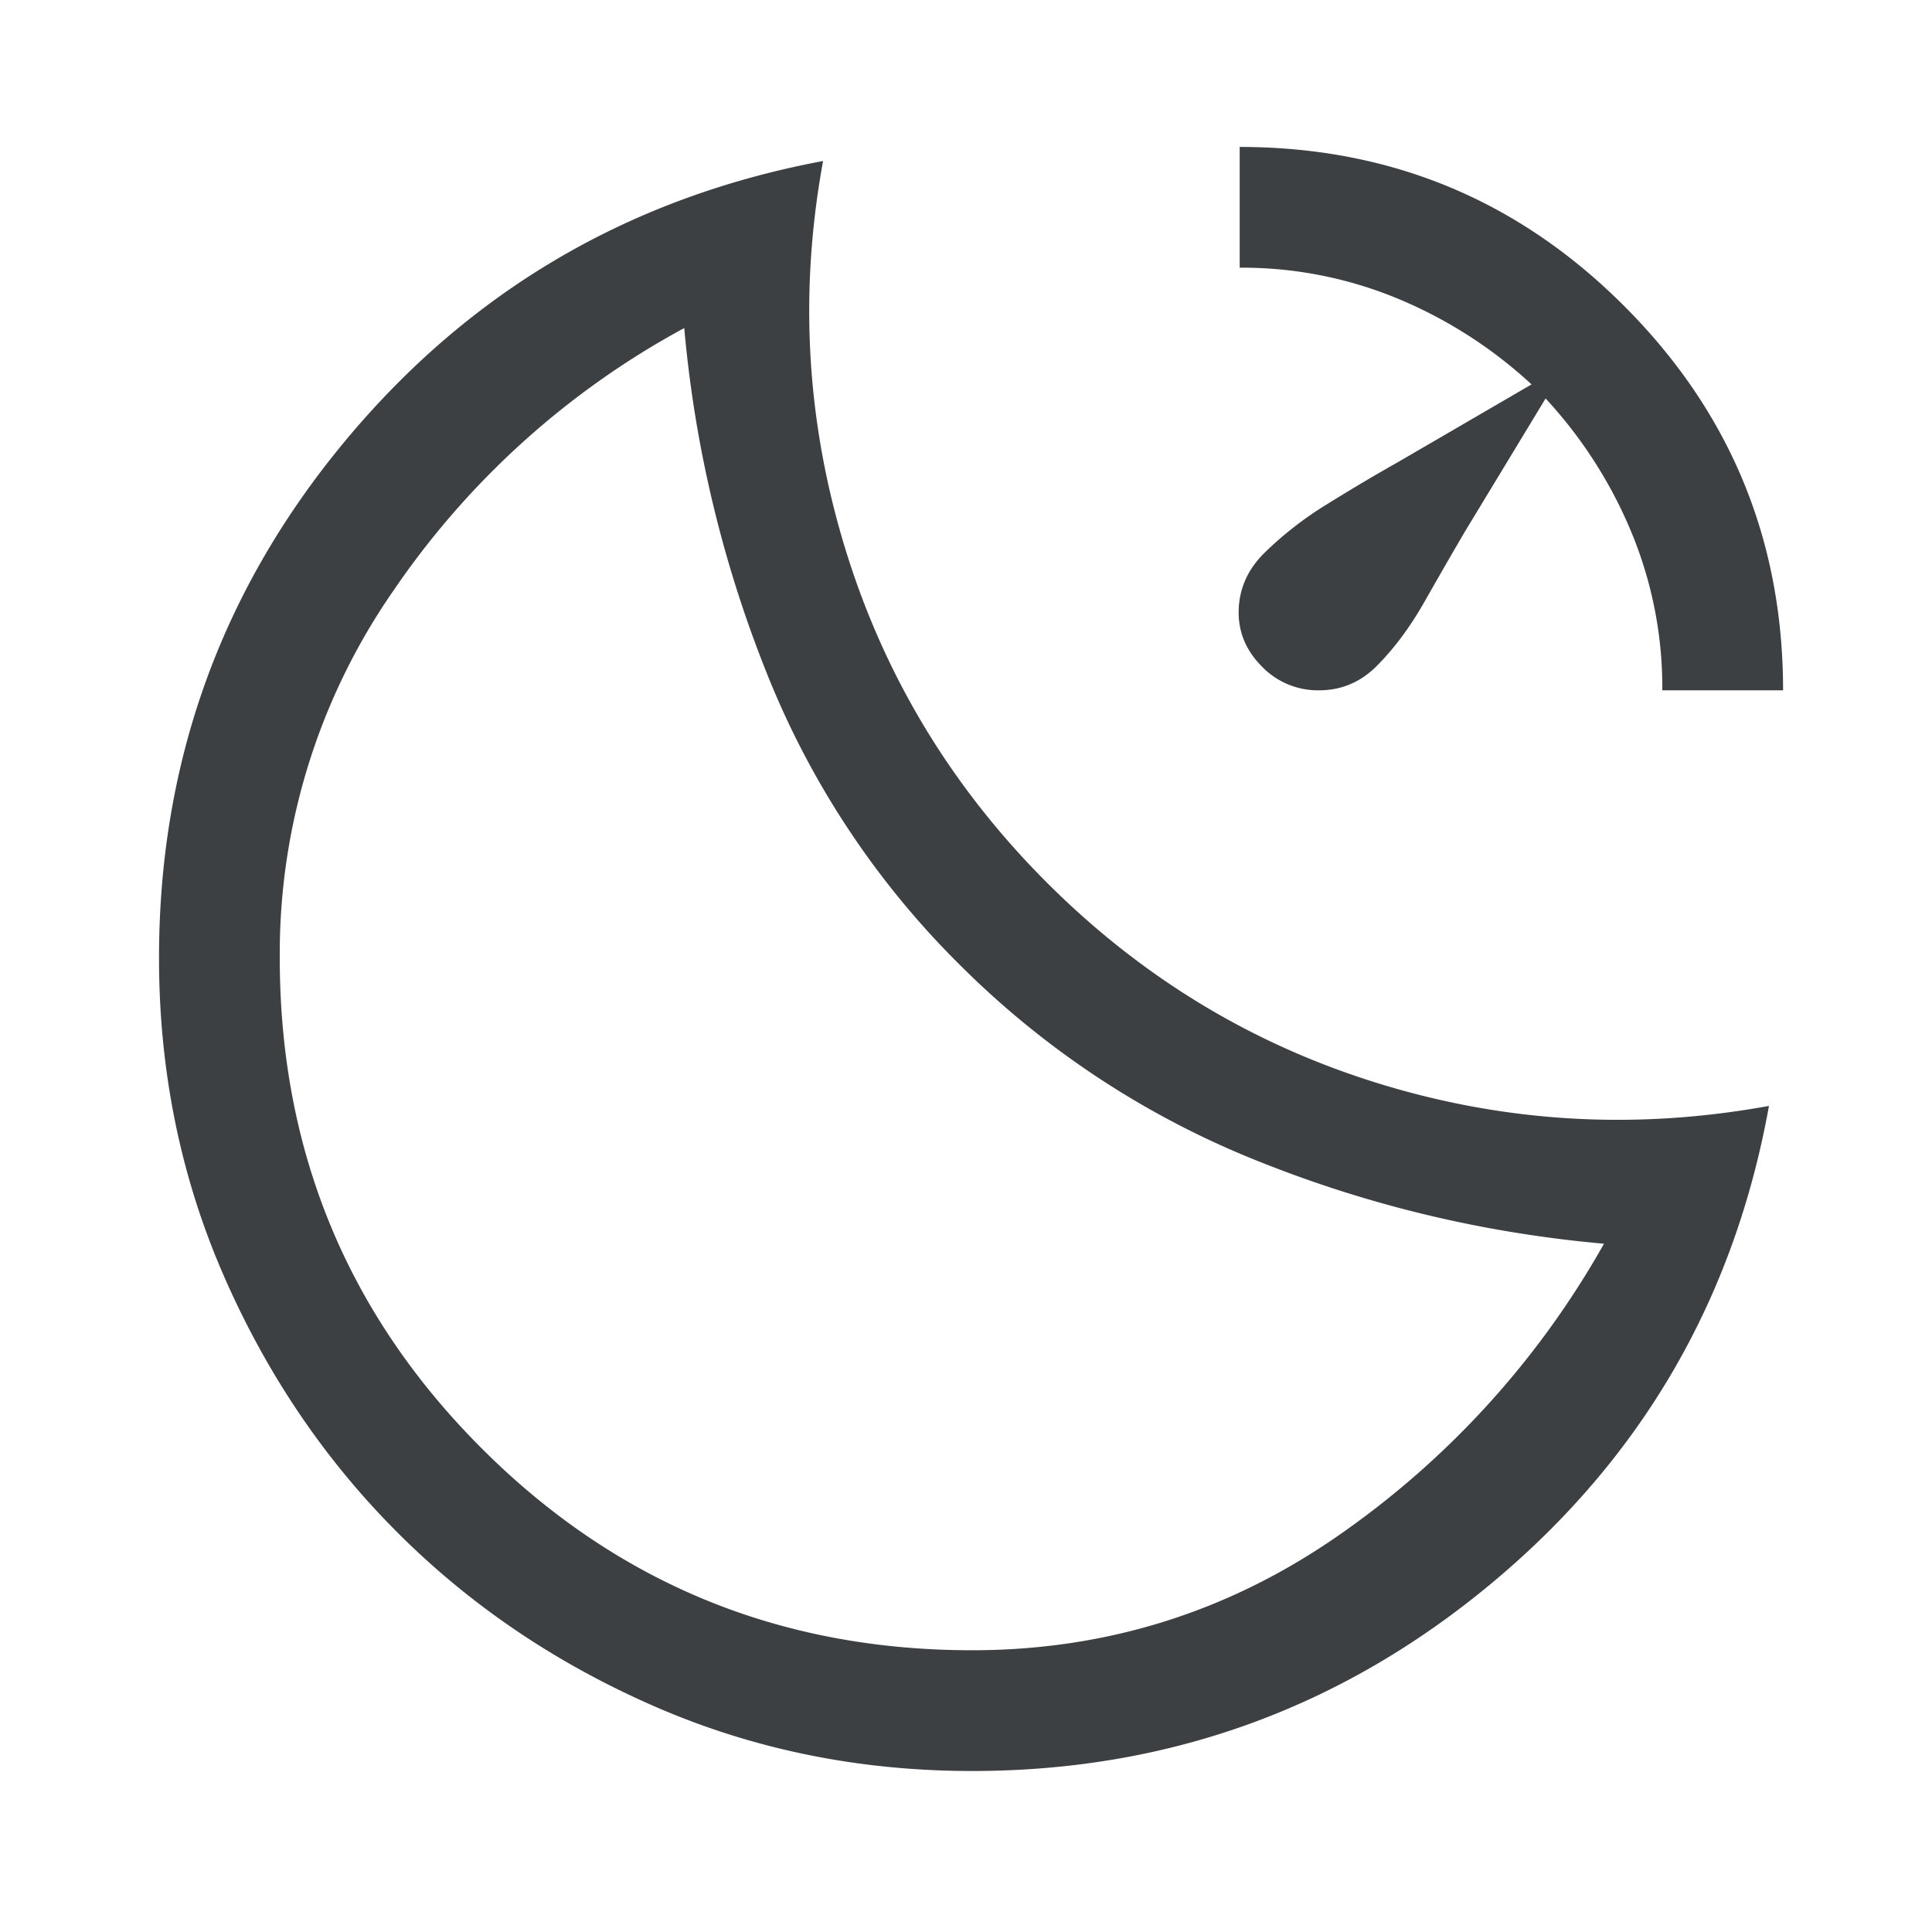 <svg width="36" height="36" viewBox="0 0 36 36" fill="none" xmlns="http://www.w3.org/2000/svg"><path d="M23.1 2.738c2.8 0 5.188.987 7.162 2.962 1.975 1.975 2.963 4.362 2.963 7.163h-2.25a7.56 7.56 0 00-.584-2.964A8.402 8.402 0 0028.8 7.425L27.3 9.9c-.235.4-.487.838-.757 1.313s-.568.875-.893 1.2c-.3.3-.658.45-1.073.45a1.45 1.45 0 01-1.07-.45c-.296-.3-.438-.65-.426-1.05.013-.4.169-.75.469-1.05a6.56 6.56 0 011.181-.92c.463-.287.894-.543 1.294-.768l2.513-1.462a8.402 8.402 0 00-2.475-1.591 7.562 7.562 0 00-2.963-.584v-2.25zM18.112 33c-2.1 0-4.068-.4-5.906-1.2-1.837-.8-3.437-1.881-4.8-3.244-1.362-1.362-2.443-2.962-3.243-4.8-.8-1.837-1.2-3.806-1.2-5.906 0-3.65 1.162-6.869 3.487-9.656C8.775 5.406 11.738 3.675 15.337 3c-.45 2.45-.312 4.858.413 7.224.725 2.366 1.975 4.437 3.75 6.215 1.775 1.777 3.844 3.03 6.206 3.755 2.363.726 4.782.864 7.256.413-.65 3.605-2.375 6.572-5.175 8.9-2.8 2.329-6.024 3.493-9.674 3.493zm0-2.25c2.5 0 4.776-.712 6.826-2.137a16.397 16.397 0 004.95-5.438c-2.25-.2-4.413-.719-6.488-1.556A16.483 16.483 0 0117.906 18a15.96 15.96 0 01-3.618-5.456 22.695 22.695 0 01-1.538-6.431 15.435 15.435 0 00-5.419 4.893 11.847 11.847 0 00-2.118 6.844c0 3.583 1.254 6.63 3.762 9.138s5.554 3.762 9.138 3.762z" fill="#3C4043"/></svg>